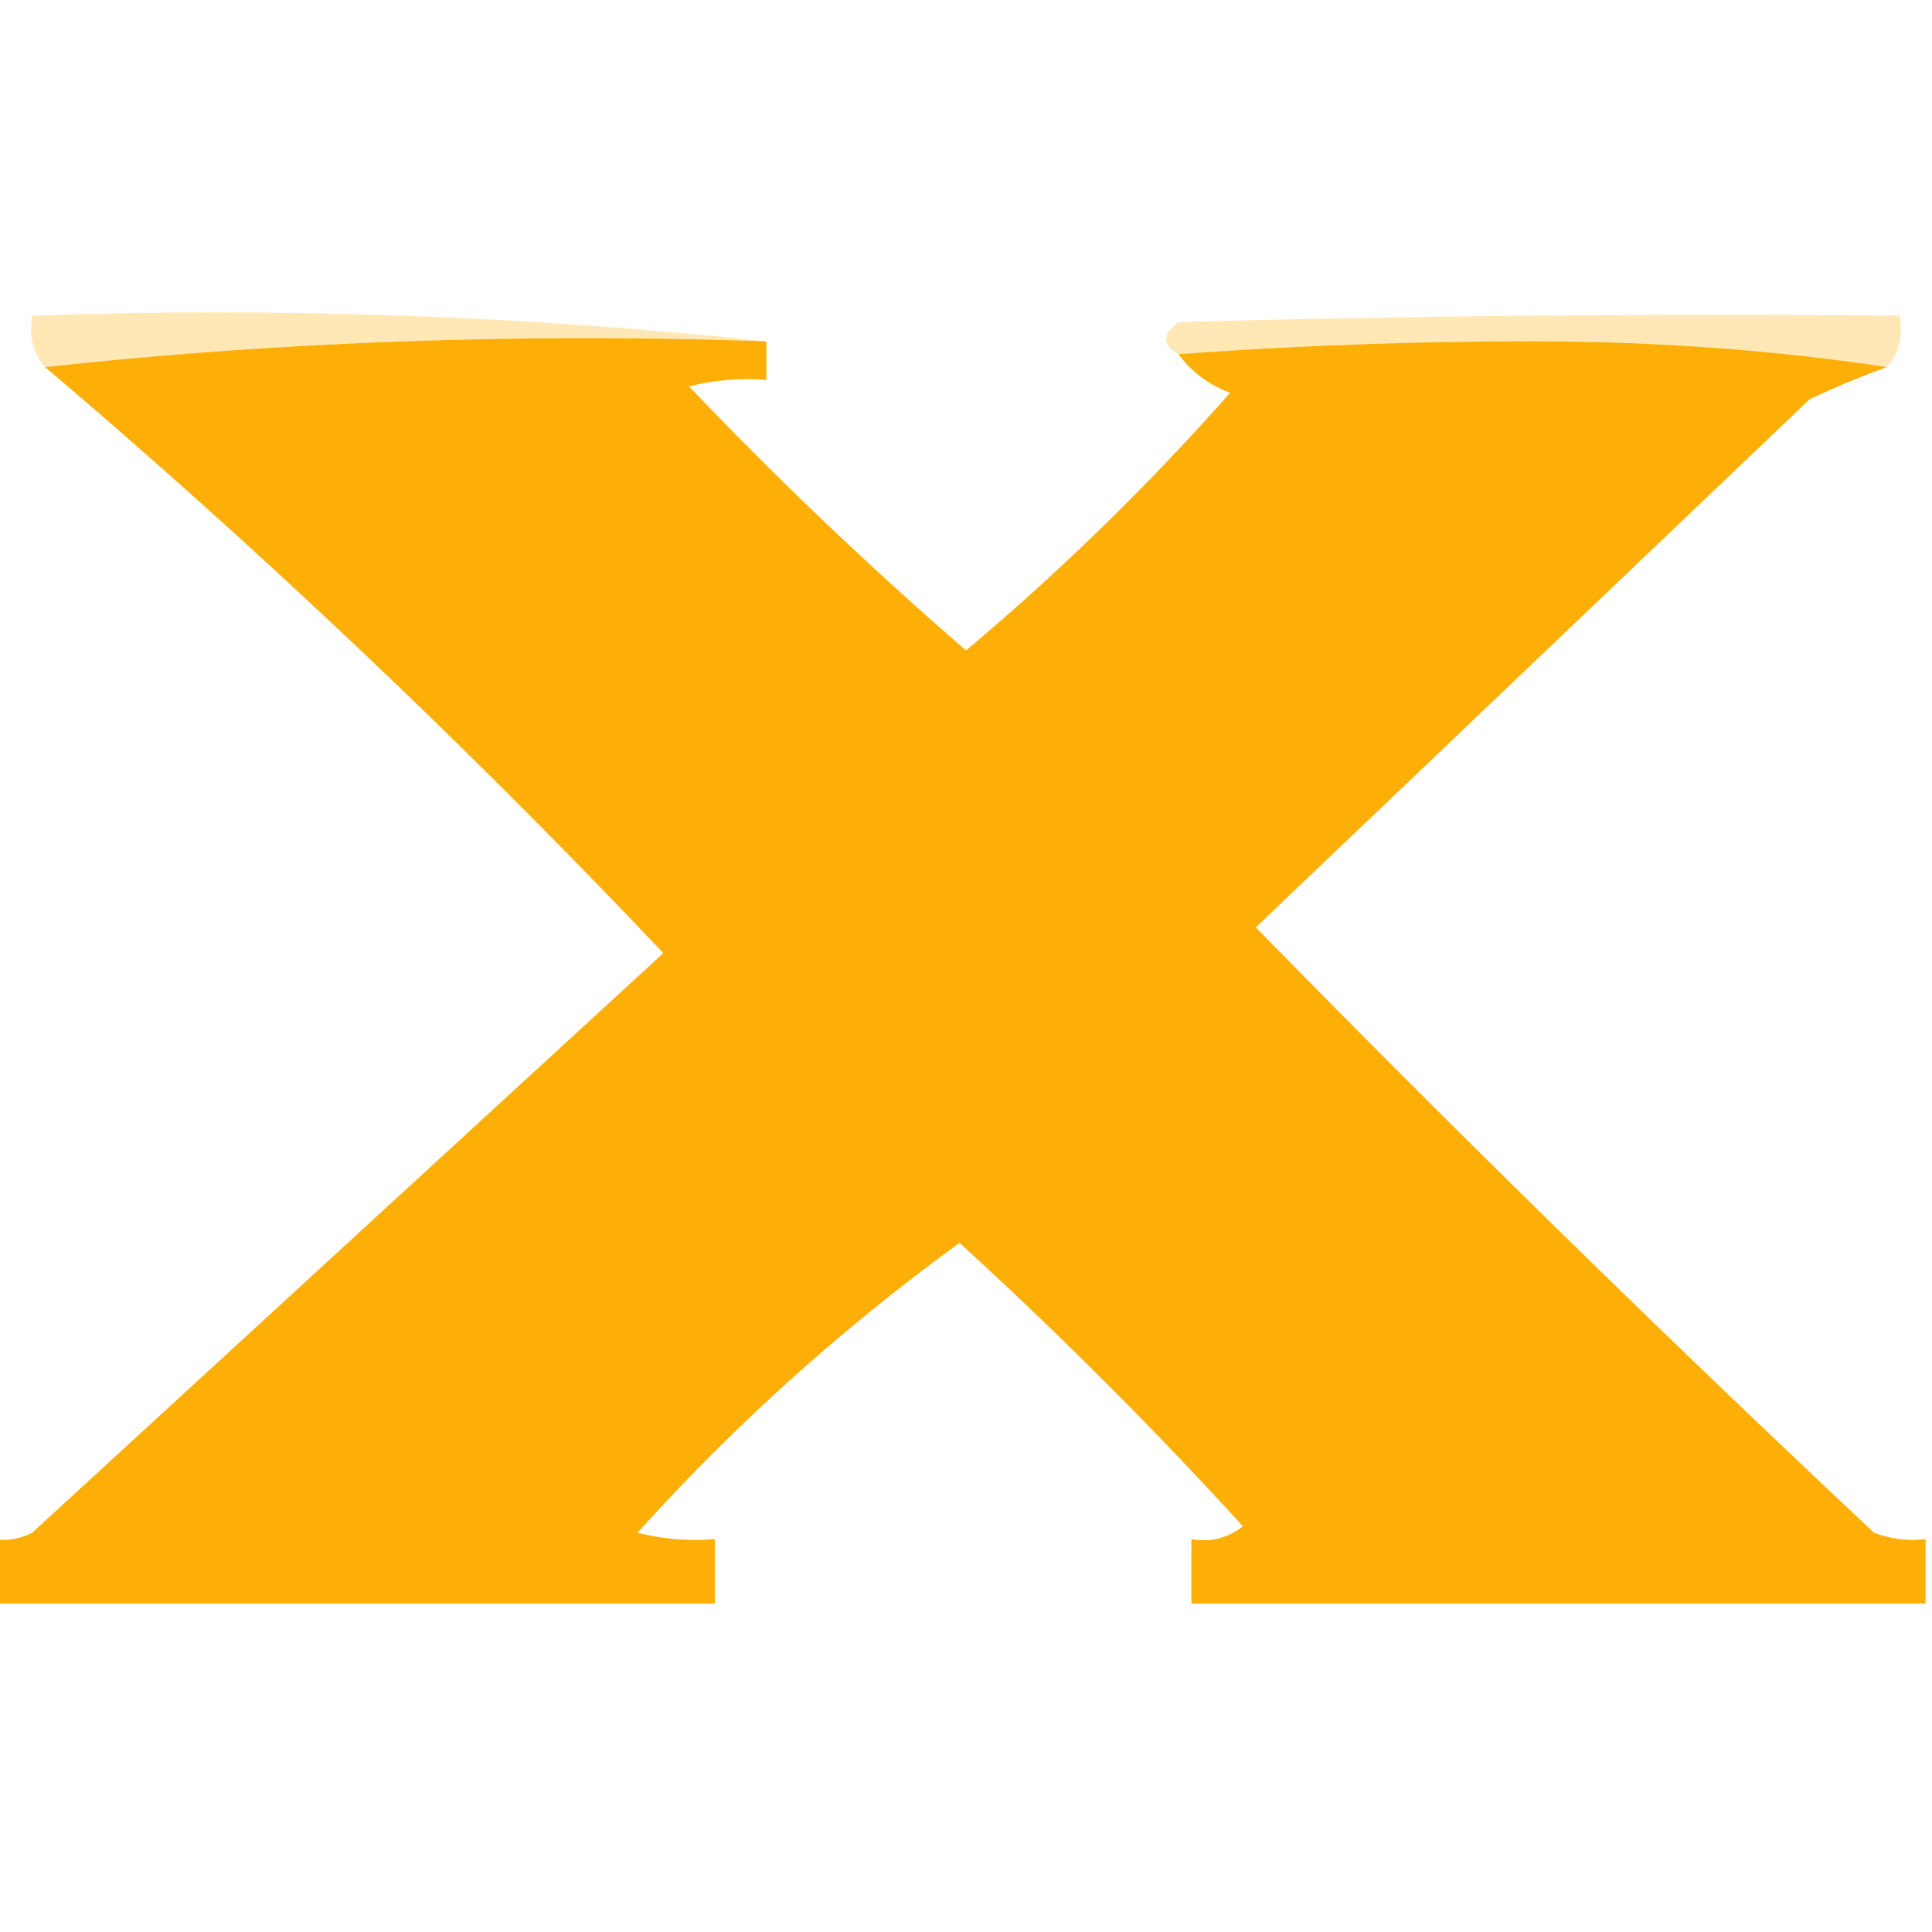 <svg xmlns="http://www.w3.org/2000/svg" xmlns:xlink="http://www.w3.org/1999/xlink" width="150" height="150" fill-rule="evenodd" clip-rule="evenodd" image-rendering="optimizeQuality" shape-rendering="geometricPrecision" text-rendering="geometricPrecision"><g><path fill="#ffc442" d="M59.5 26.5c-19.03-.654-37.697.013-56 2-.934-1.068-1.268-2.401-1-4 19.363-.654 38.363.013 57 2Z" opacity=".393"/></g><g><path fill="#ffc442" d="M146.5 28.5c-8.808-1.332-17.975-1.998-27.5-2-9.34 0-18.506.334-27.5 1-1.274-.69-1.274-1.523 0-2.5 18.664-.5 37.33-.667 56-.5.268 1.599-.066 2.932-1 4Z" opacity=".393"/></g><g><path fill="#fdaf07" d="M59.5 26.5v3a18.436 18.436 0 0 0-6 .5A311.058 311.058 0 0 0 75 50.5a193.487 193.487 0 0 0 20.5-20c-1.684-.65-3.017-1.65-4-3 8.994-.666 18.16-1 27.5-1 9.525.002 18.692.668 27.5 2a69.385 69.385 0 0 0-6 2.5l-43 41a1592.295 1592.295 0 0 0 48 47 8.43 8.43 0 0 0 4 .5v5h-57v-5c1.478.262 2.811-.071 4-1-7-7.667-14.333-15-22-22a160.402 160.402 0 0 0-25 22.5c1.973.495 3.973.662 6 .5v5h-56v-5a4.934 4.934 0 0 0 3-.5l49-45c-15.341-16.183-31.341-31.35-48-45.5 18.303-1.987 36.97-2.654 56-2Z" opacity="1"/></g></svg>